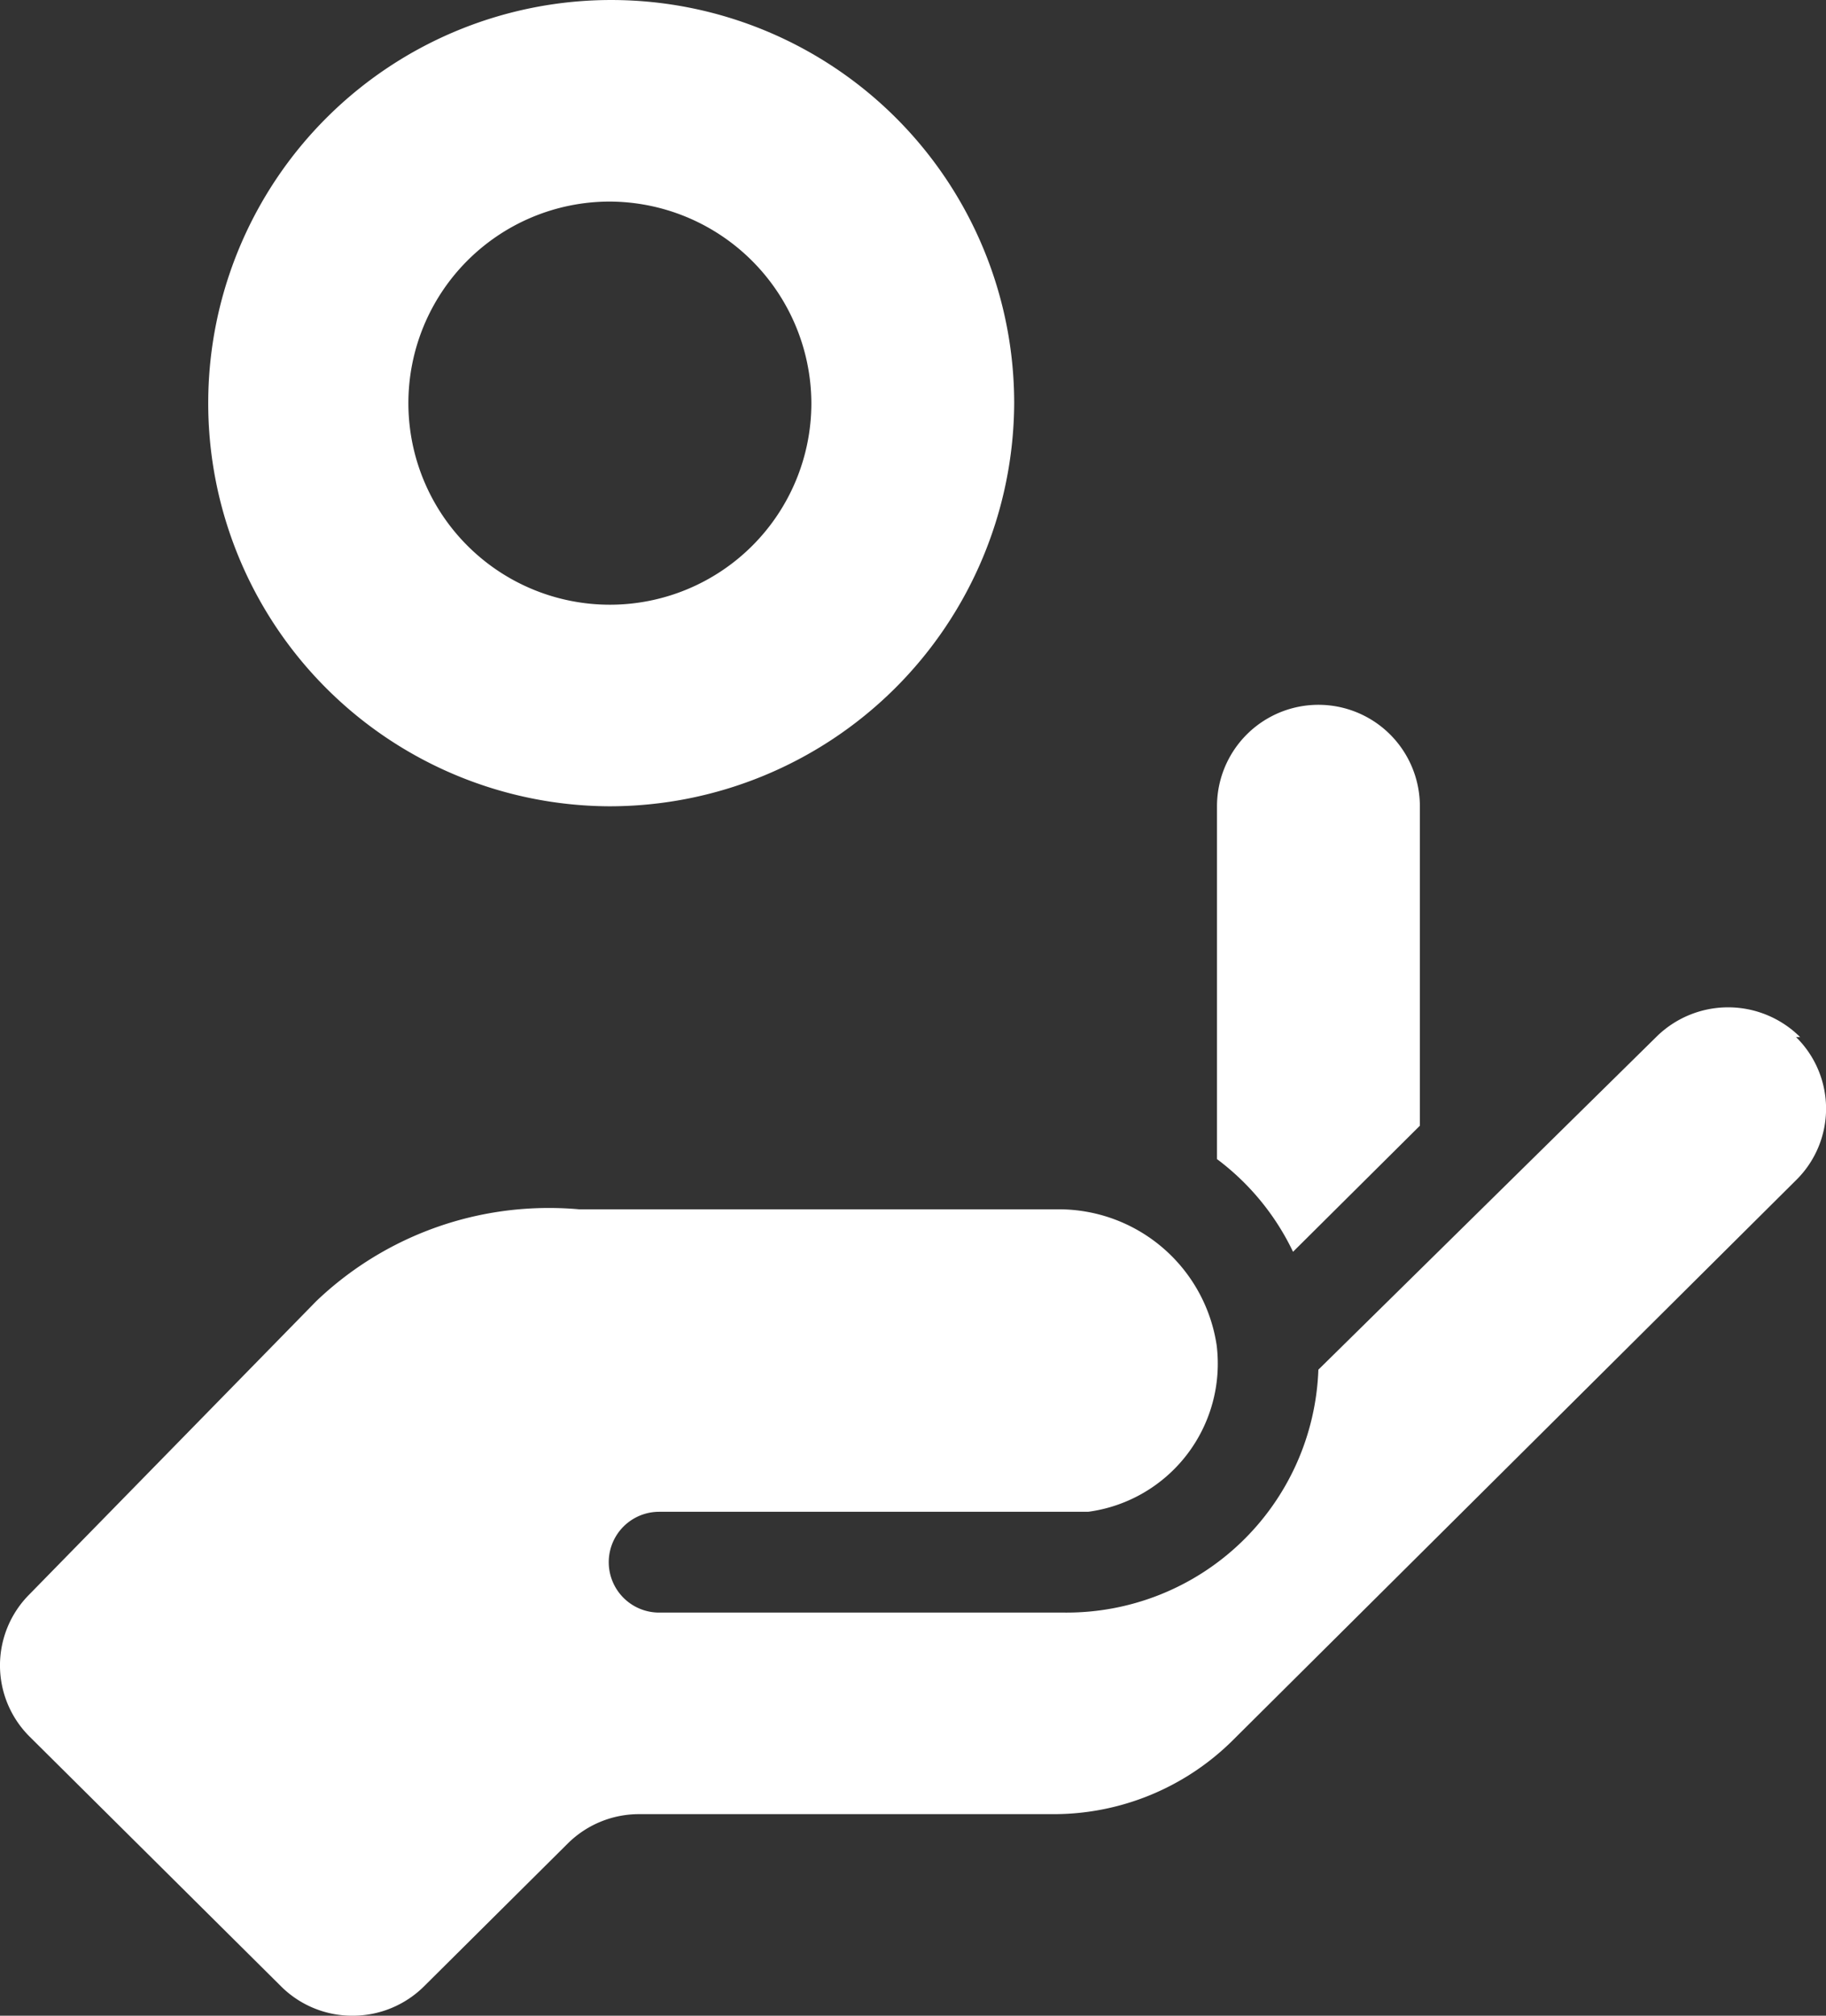 <svg xmlns="http://www.w3.org/2000/svg" width="29" height="32" viewBox="0 0 29 32">
  <rect x="0" y="0" width="29" height="32" fill="#333333" stroke="none"/>
  <g id="ico_24_payment_savings" data-name="ico / 24 / payment / savings" transform="translate(0.018 0.189)">
    <path id="Icon_color" data-name="Icon color" d="M5.6,32a1.6,1.6,0,0,1-1.135-.465L.467,27.566a1.594,1.594,0,0,1,0-2.255l4.558-4.657a5.343,5.343,0,0,1,3.7-1.477c.157,0,.316.007.472.021h7.626a2.535,2.535,0,0,1,2.5,2.161A2.373,2.373,0,0,1,17.282,24H10.468a.8.8,0,1,0,0,1.6h6.443a4,4,0,0,0,4.027-3.856l5.364-5.28a1.62,1.62,0,0,1,2.287,0h-.065a1.591,1.591,0,0,1,0,2.272l-8.954,8.9A4.037,4.037,0,0,1,16.718,28.8H10.146a1.606,1.606,0,0,0-1.127.464L6.733,31.535A1.608,1.608,0,0,1,5.6,32ZM20.535,19.871v0a3.98,3.98,0,0,0-1.207-1.47V12.8a1.611,1.611,0,0,1,3.222,0v5.071l-2.013,2ZM9.664,12.8a6.4,6.4,0,1,1,6.443-6.4A6.429,6.429,0,0,1,9.664,12.8Zm0-9.6a3.2,3.2,0,1,0,3.222,3.2A3.214,3.214,0,0,0,9.664,3.2Z" transform="translate(-0.018 -0.189)" fill="#fff"/>
  </g>
</svg>
